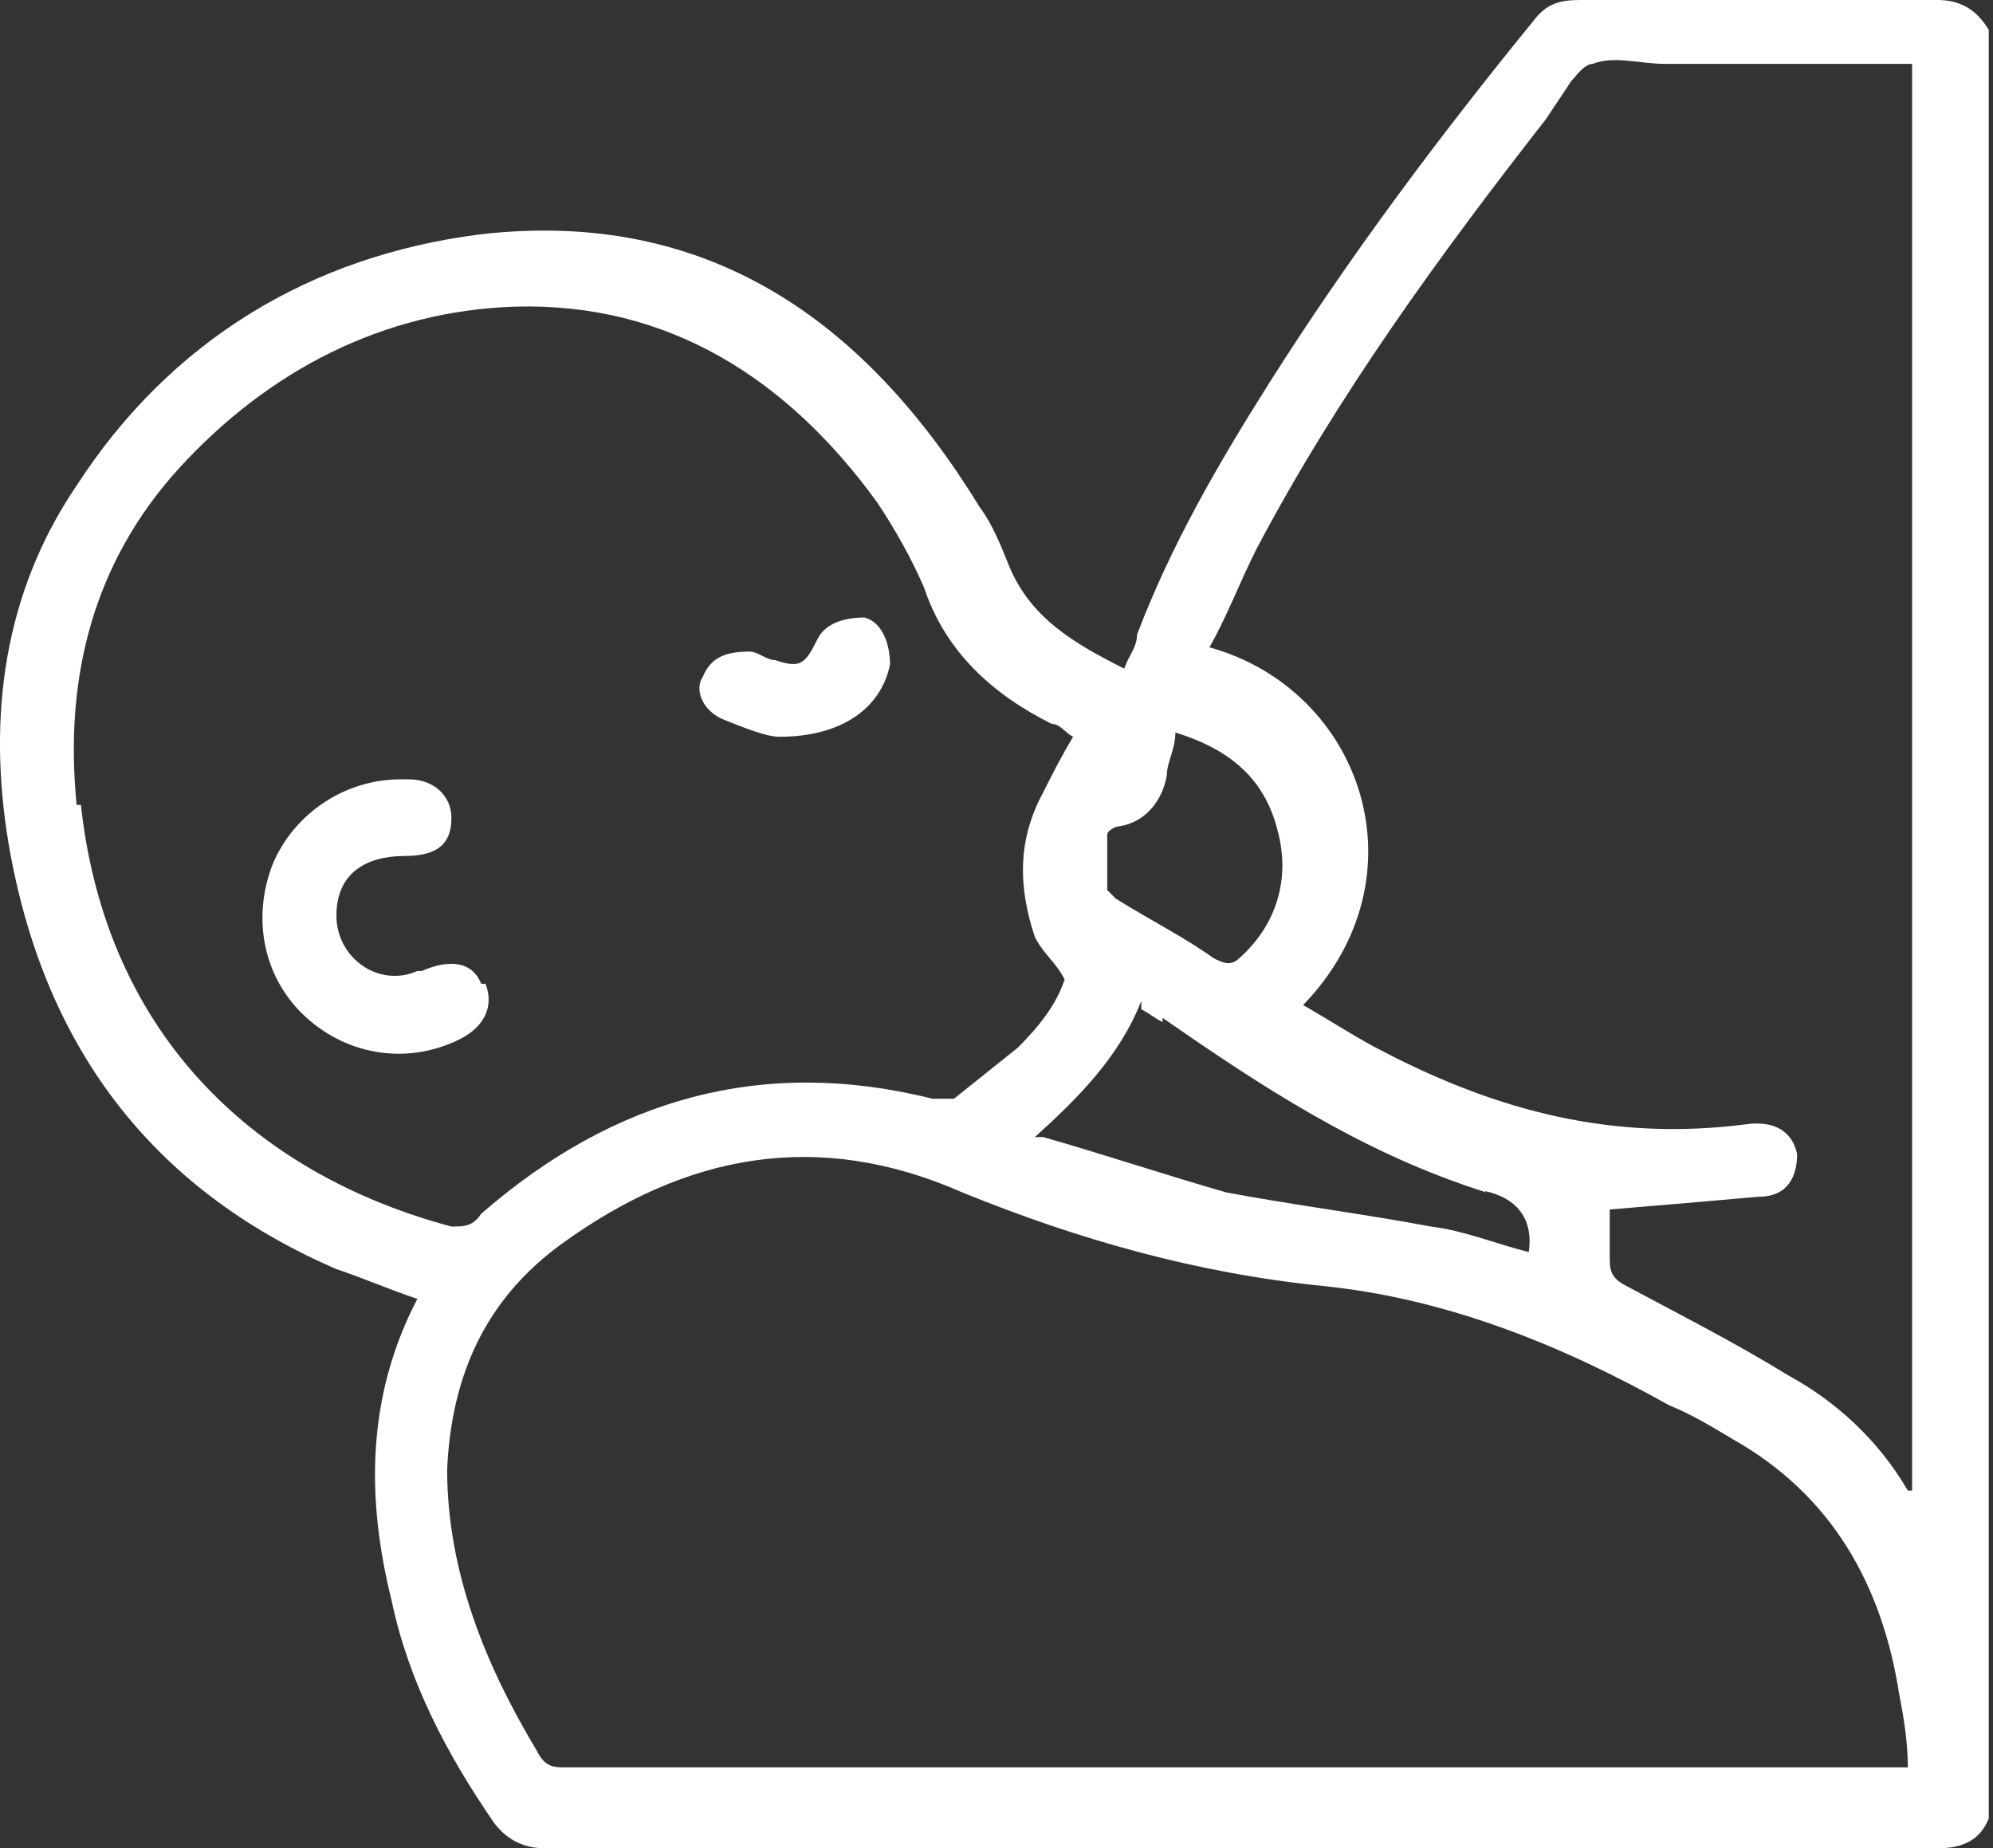 <svg xmlns="http://www.w3.org/2000/svg" id="Laag_2" data-name="Laag 2" viewBox="0 0 46.8 43.4"><rect x="0" y="0" width="46.8" height="43.4" fill="#333333" stroke="none"/><defs><style>      .cls-1 {        fill: #fff;        stroke-width: 0px;      }    </style></defs><path class="cls-1" d="M34.6,27.9c.1,0,.2,0,.3.1,0,0-.3-.1-.3-.1Z"></path><path class="cls-1" d="M11.3,23.1c-.2-.5-.7-.6-1.4-.3h-.1c-.9.4-1.9-.3-1.9-1.3s.7-1.4,1.6-1.4,1.1-.4,1.1-.9-.4-.9-1-.9h-.2c-1.3,0-2.5.8-3,2-.5,1.3-.2,2.7.8,3.6h0c1,.9,2.4,1.1,3.6.5.6-.3.8-.8.6-1.3Z"></path><path class="cls-1" d="M17,16.9c.5.2,1,.4,1.3.4,1.5,0,2.4-.7,2.6-1.7,0-.5-.2-1-.6-1.1-.4,0-.9.1-1.1.5-.3.6-.4.7-1,.5-.2,0-.4-.2-.6-.2-.5,0-.9.1-1.1.6h0c-.2.3,0,.8.5,1Z"></path><path class="cls-1" d="M45.6,0h-8.5c-.5,0-.8.1-1.1.5-2.2,2.7-4.3,5.5-6.2,8.5-1.2,1.9-2.3,3.8-3.1,5.9,0,.3-.2.5-.3.8-1.2-.6-2.2-1.2-2.7-2.4-.2-.5-.4-1-.7-1.4-2.7-4.4-6.4-7-11.7-6.4-4,.5-7.3,2.5-9.5,5.9C.1,13.9-.3,16.8.2,19.8c.8,4.7,3.3,8.1,7.7,10,.6.2,1.3.5,1.9.7-1.2,2.3-1.2,4.7-.6,7.1.4,1.9,1.3,3.6,2.4,5.2.3.4.7.6,1.2.6h32.7c.6,0,1-.2,1.2-.7v-3.1.3c0,0,0-39.2,0-39.2-.3-.5-.7-.7-1.2-.7ZM26,19.6c0-.1.2-.2.3-.2.6-.1,1-.6,1.1-1.2,0-.3.2-.6.2-1,1.3.4,2.1,1.1,2.4,2.3.3,1.1,0,2.2-.9,3-.2.2-.4.1-.6,0-.7-.5-1.5-.9-2.3-1.4,0,0-.2-.2-.2-.2v-1.3ZM27.3,23.9c2.3,1.6,4.6,3.1,7.3,4,0,0,0,0,.4.1.7.2,1,.7.9,1.4-.8-.2-1.5-.5-2.3-.6-1.6-.3-3.2-.5-4.8-.8-1.4-.4-2.9-.9-4.3-1.3,0,0-.2,0-.2,0,1-.9,2-1.9,2.5-3.2v.2c.2.1.3.2.5.3ZM1.8,18.9c-.3-3,.4-5.7,2.4-7.9,2.1-2.3,4.8-3.7,7.9-3.8,3.6-.1,6.4,1.7,8.5,4.6.4.6.8,1.3,1.1,2,.5,1.5,1.6,2.5,3,3.2.2,0,.3.2.5.3-.3.5-.5.9-.7,1.3-.6,1.1-.6,2.2-.2,3.4.2.4.5.6.7,1-.2.6-.6,1.1-1.1,1.6-.5.4-1,.8-1.5,1.2h-.5c-4-1-7.5,0-10.6,2.7h0c-.2.3-.4.3-.7.3-4.5-1.2-8.1-4.4-8.7-9.9ZM44.2,41.5H13.3c-.3,0-.5,0-.7-.4-1.2-2-2.1-4.2-2.1-6.6.1-2.2.9-4,2.7-5.3,2.9-2.1,6-2.7,9.4-1.2,2.7,1.1,5.5,1.9,8.5,2.2,2.9.3,5.6,1.4,8.1,2.8.5.2,1,.5,1.5.8h0c2.3,1.3,3.5,3.4,3.9,6,.1.5.2,1.1.2,1.7h-.5ZM44.8,35h0c-.7-1.2-1.7-2.1-2.8-2.7-1.3-.8-2.5-1.4-3.8-2.1-.4-.2-.4-.4-.4-.7v-1.1c1.2-.1,2.4-.2,3.5-.3.7,0,.9-.5.9-1-.1-.5-.5-.8-1.2-.7-3.1.4-5.8-.3-8.5-1.7-.6-.3-1.2-.7-1.9-1.1,2.9-3,1.4-7.4-2.2-8.4.4-.7.7-1.5,1.1-2.3,1.9-3.6,4.3-6.9,6.8-10.1.2-.3.4-.6.6-.9.1-.1.3-.4.5-.4.5-.2,1.1,0,1.7,0h5.8v33.5Z"></path></svg>